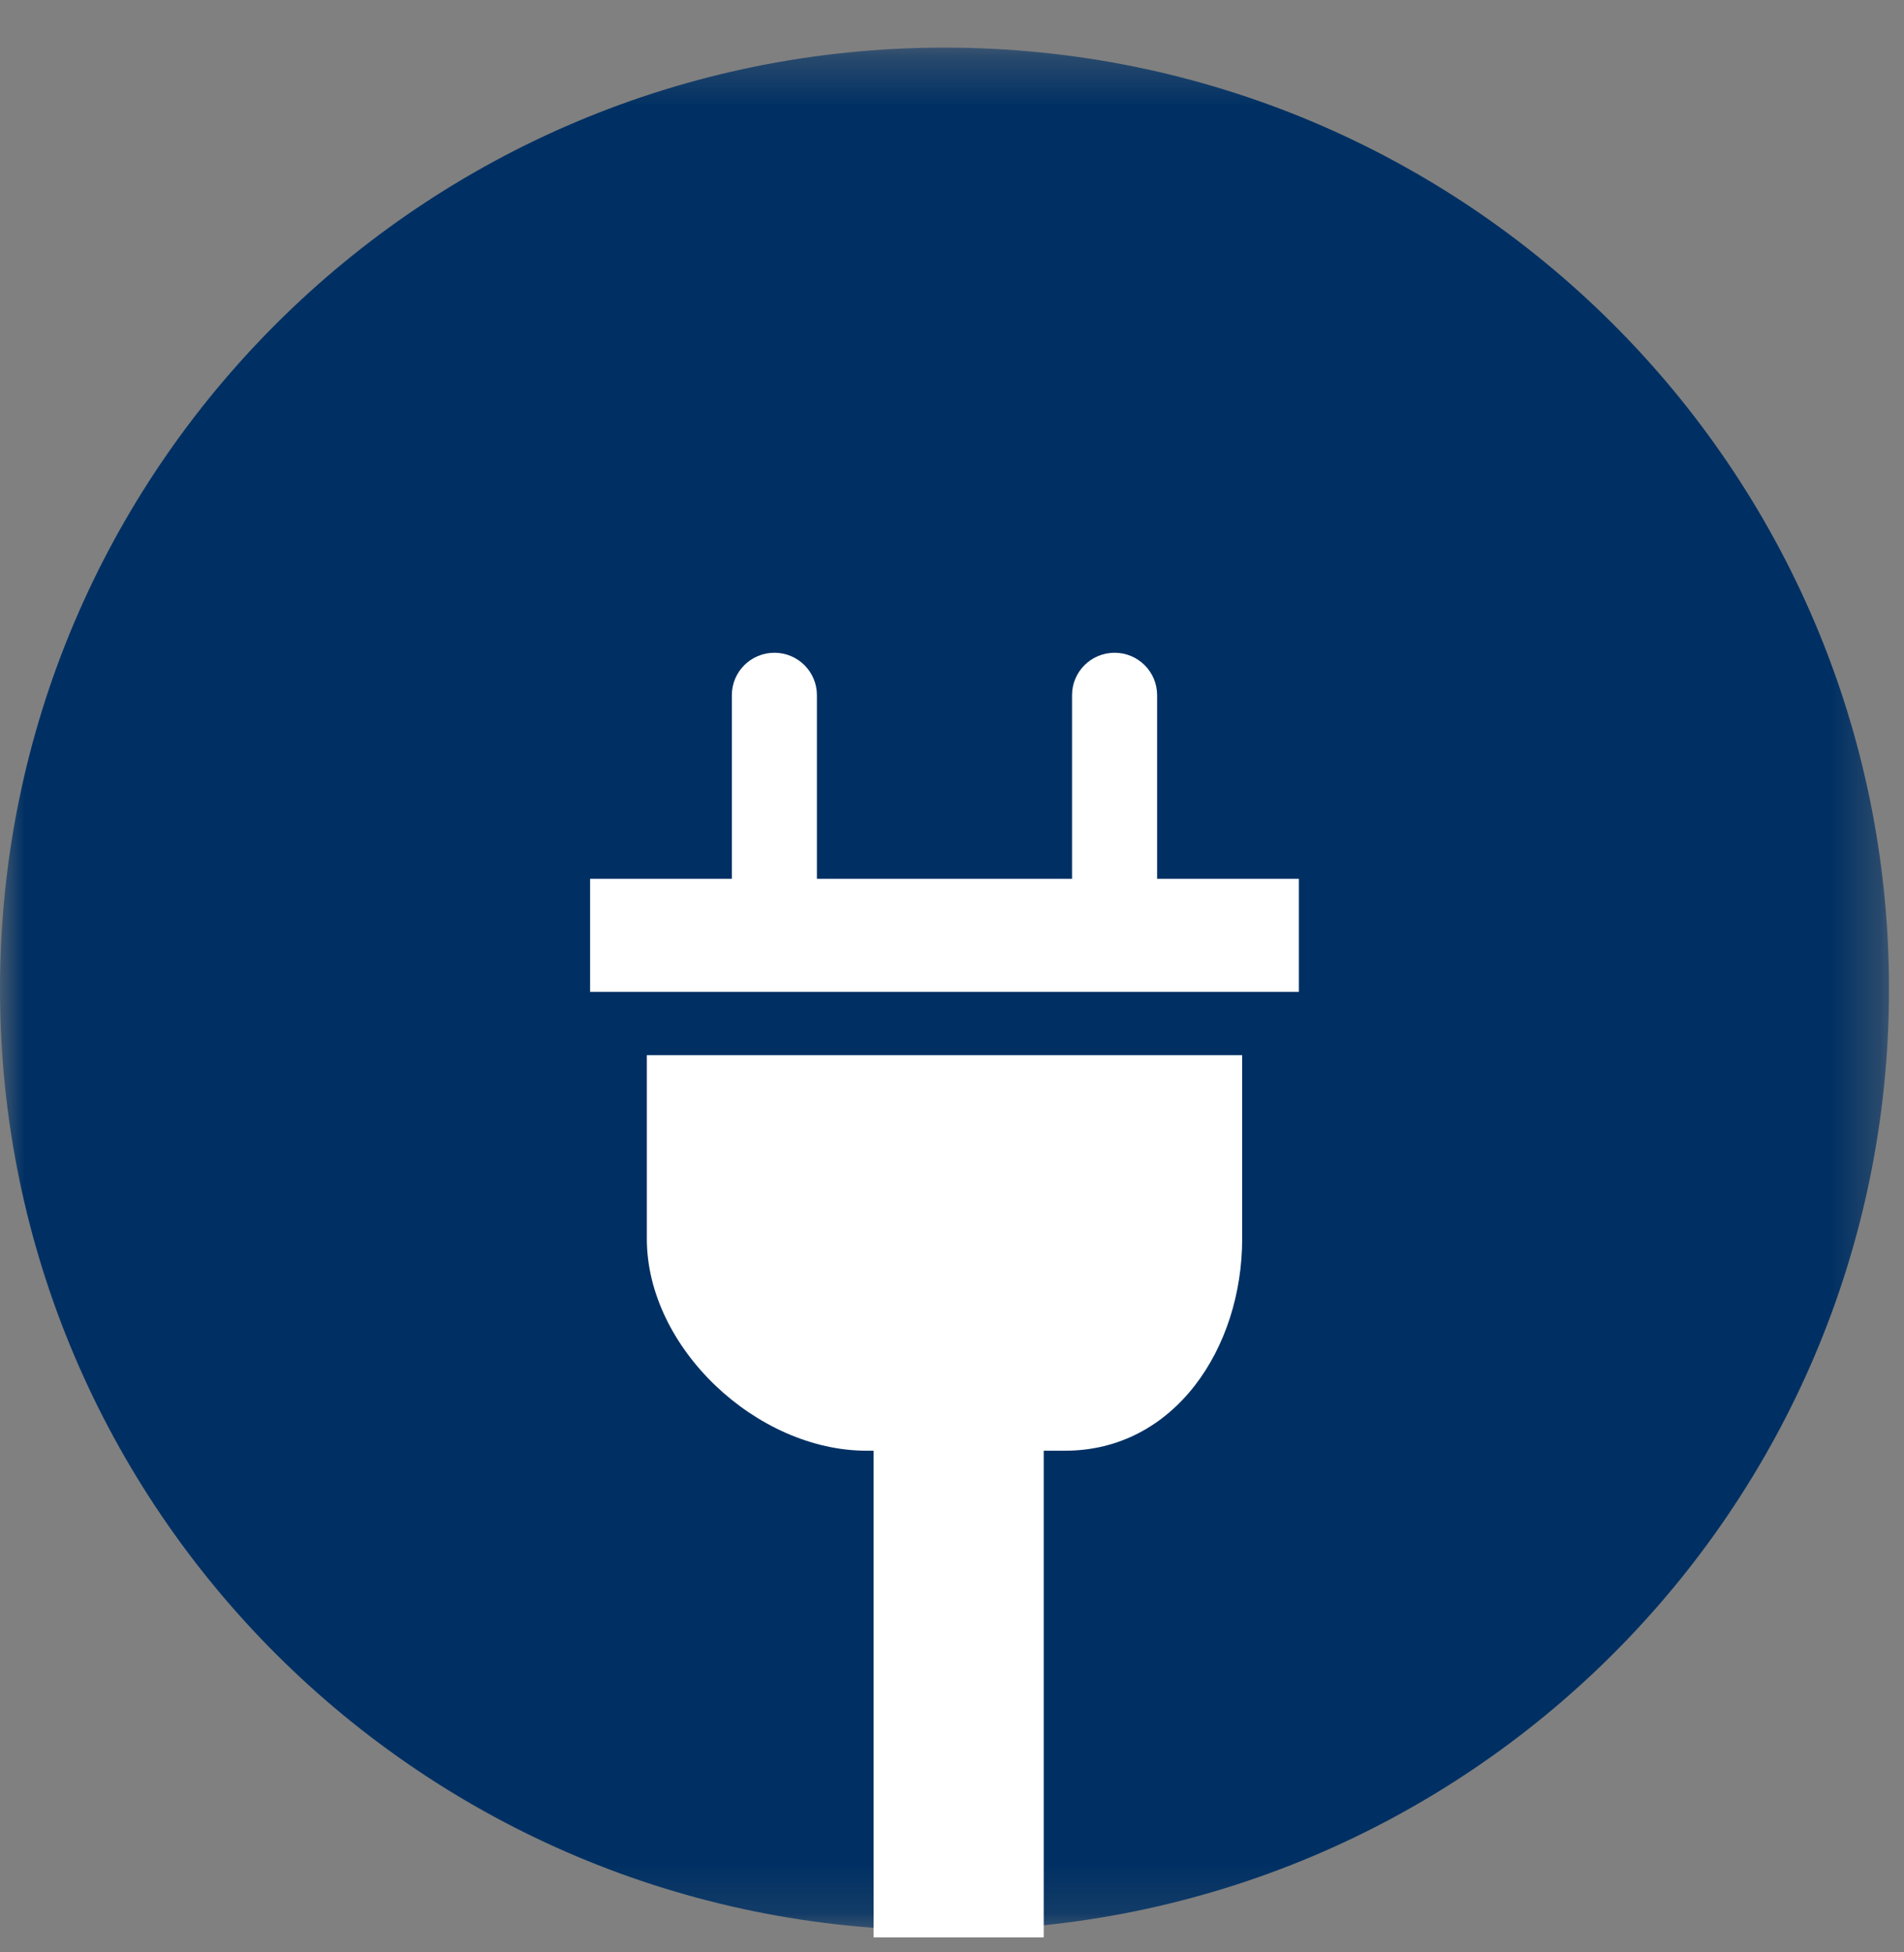 <?xml version="1.0" encoding="UTF-8"?>
<svg width="40px" height="41px" viewBox="0 0 40 41" version="1.1" xmlns="http://www.w3.org/2000/svg" xmlns:xlink="http://www.w3.org/1999/xlink">
    <rect x="0" y="0" width="40" height="41" fill="#808080" stroke="none"/>
    <title>icon-smarter</title>
    <defs>
        <polygon id="path-1" points="0 0.315 39.685 0.315 39.685 39.854 0 39.854"></polygon>
    </defs>
    <g id="360°-Service" stroke="none" stroke-width="1" fill="none" fill-rule="evenodd">
        <g id="Data-Net-One-Netzwerktechnik" transform="translate(-164, -2652)">
            <g id="icon-smarter" transform="translate(164, 2652)">
                <g id="Group-3" transform="translate(0, 0.685)">
                    <mask id="mask-2" fill="white">
                        <use xlink:href="#path-1"></use>
                    </mask>
                    <g id="Clip-2"></g>
                    <path d="M19.842,0.315 C8.883,0.315 0,9.166 0,20.084 C0,31.002 8.883,39.854 19.842,39.854 C30.801,39.854 39.685,31.002 39.685,20.084 C39.685,9.166 30.801,0.315 19.842,0.315" id="Fill-1" fill="#003063" mask="url(#mask-2)"></path>
                </g>
                <path d="M21.927,40.685 L21.927,30.465 L22.374,30.465 C24.676,30.465 26.096,28.308 26.096,26.014 L26.096,22.158 L13.589,22.158 L13.589,26.014 C13.589,28.308 15.902,30.465 18.205,30.465 L18.353,30.465 L18.353,40.685 L21.927,40.685 Z" id="Fill-4" fill="#FFFFFF"></path>
                <path d="M24.309,18.455 L24.309,14.598 C24.309,14.106 23.909,13.708 23.416,13.708 C22.922,13.708 22.522,14.106 22.522,14.598 L22.522,18.455 L17.162,18.455 L17.162,14.598 C17.162,14.106 16.762,13.708 16.269,13.708 C15.775,13.708 15.375,14.106 15.375,14.598 L15.375,18.455 L12.397,18.455 L12.397,20.829 L27.287,20.829 L27.287,18.455 L24.309,18.455 Z" id="Fill-6" fill="#FFFFFF"></path>
            </g>
        </g>
    </g>
</svg>
